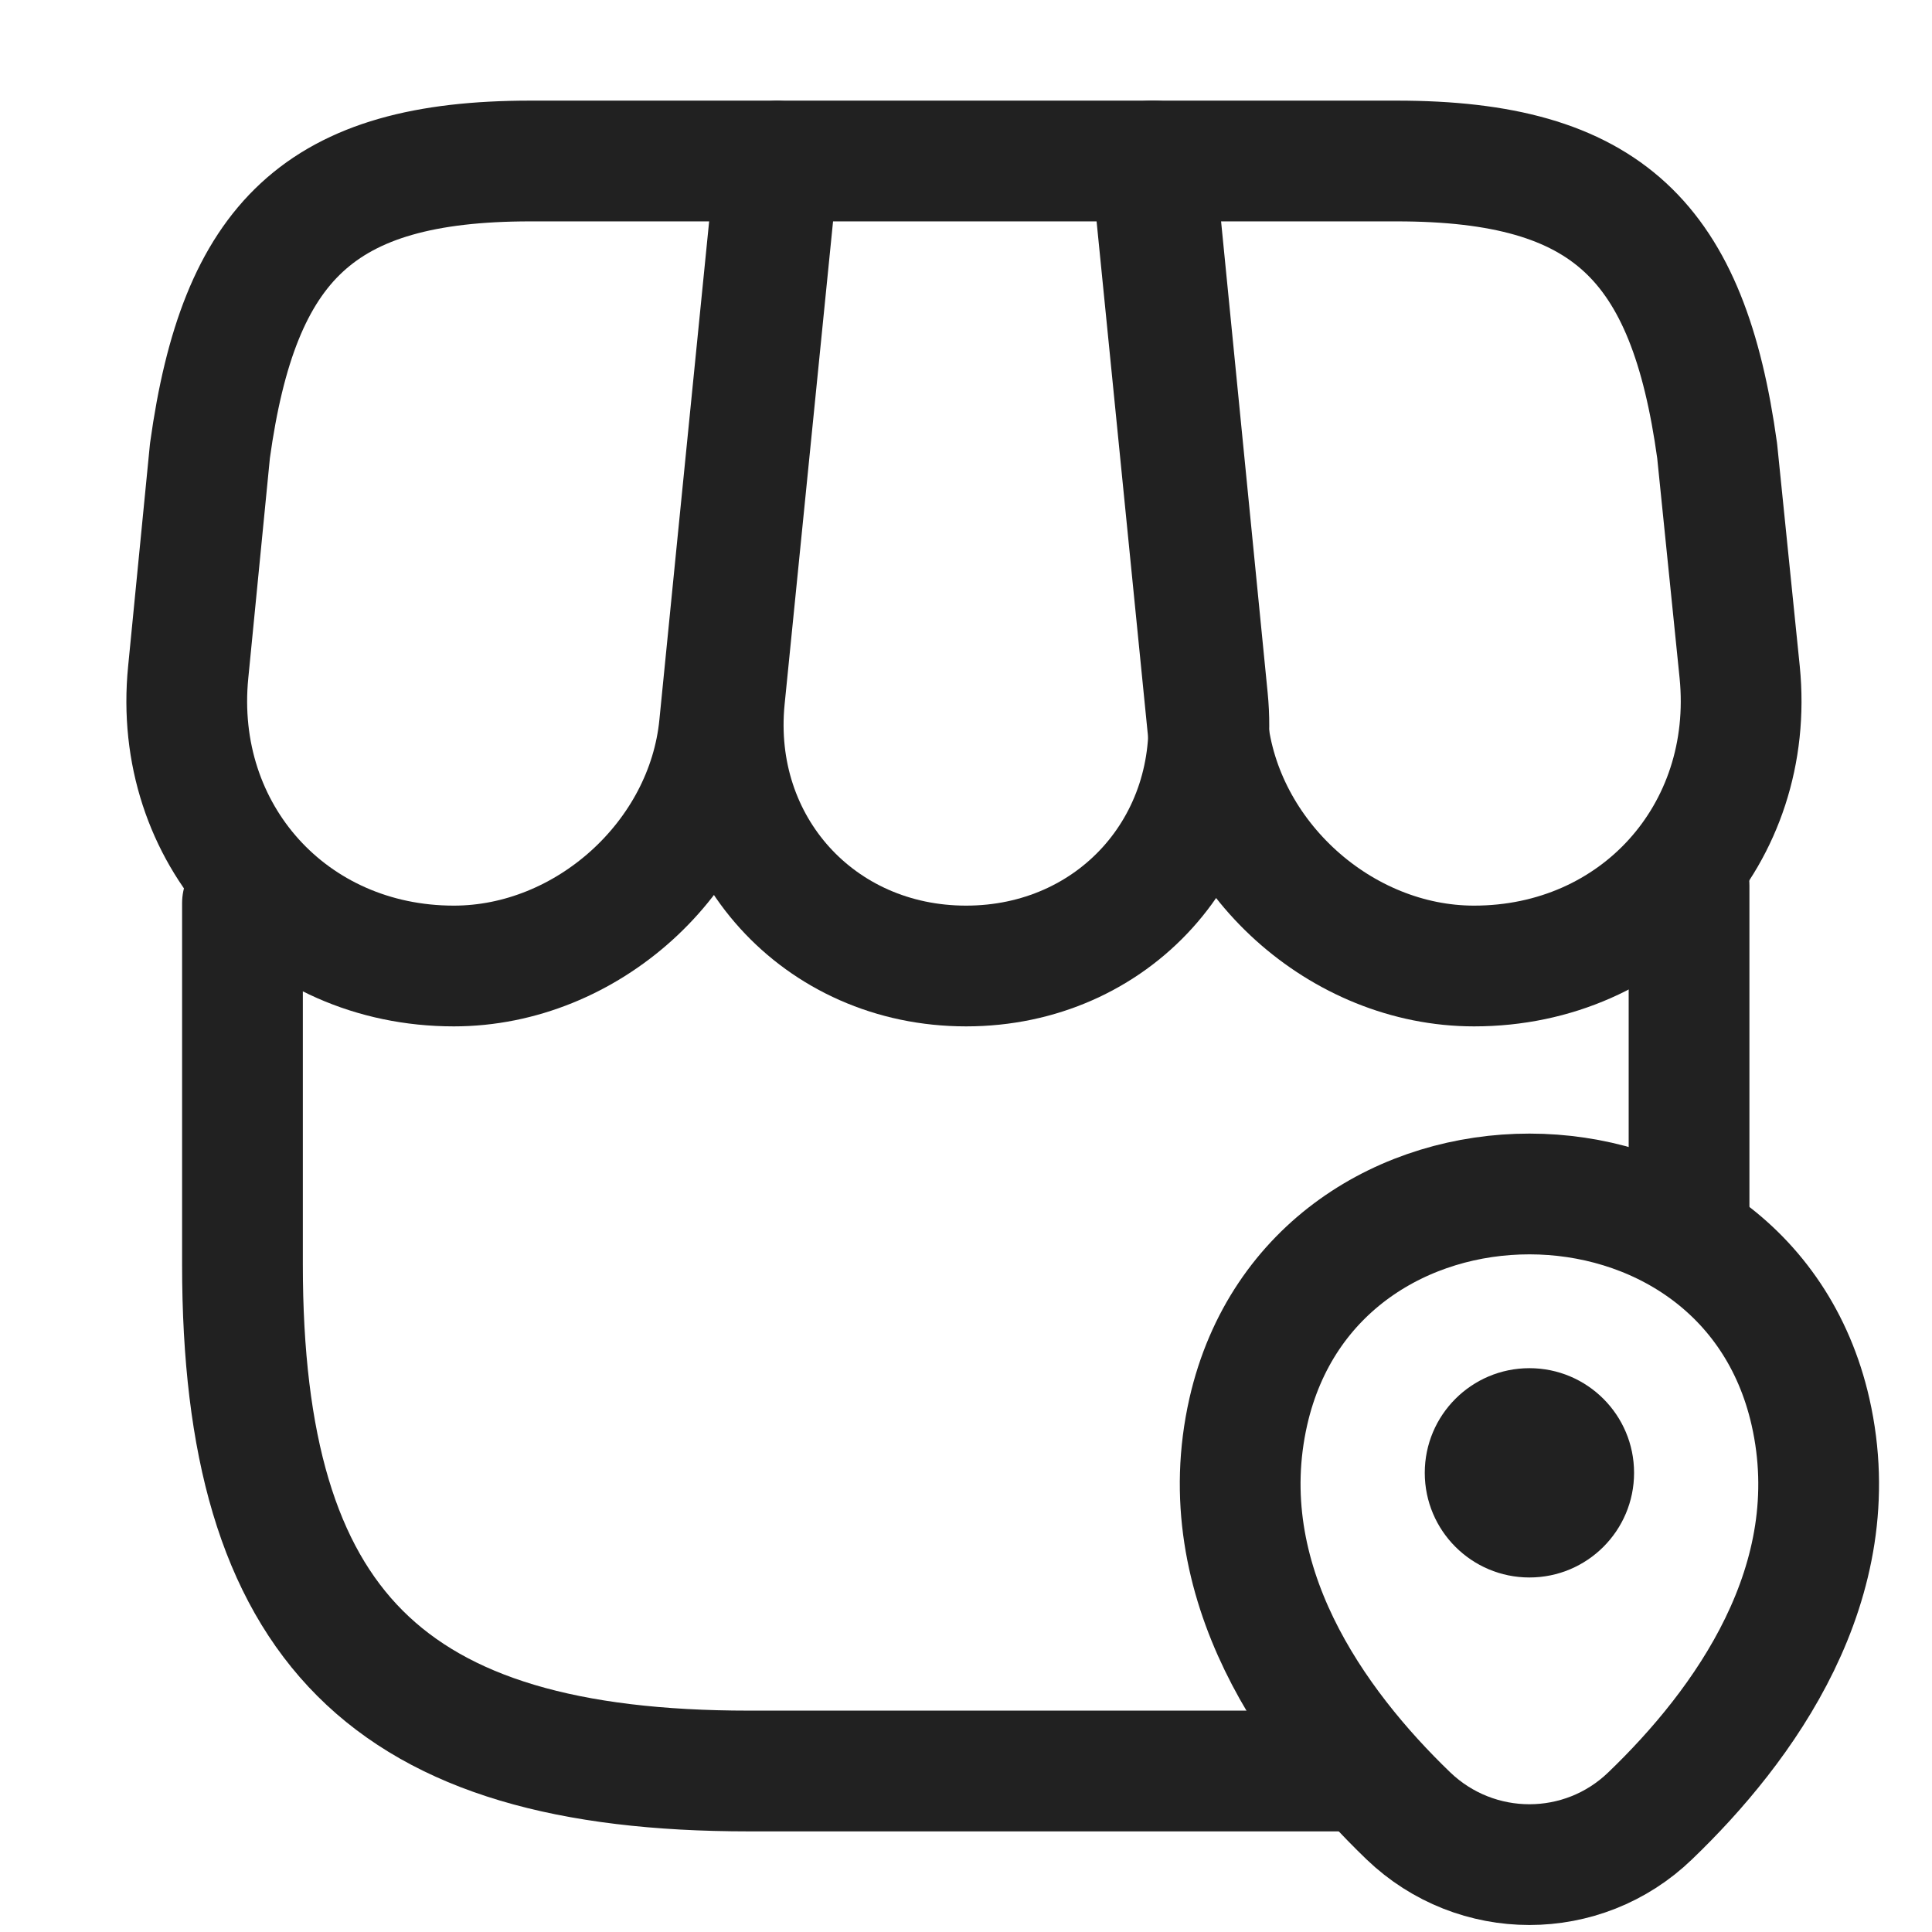<svg width="24" height="24" viewBox="0 0 24 24" fill="none" xmlns="http://www.w3.org/2000/svg">
<path d="M3.012 11.22V15.71C3.012 20.2 4.812 22 9.302 22H16.692M20.982 11V15" stroke="#212121" stroke-width="1.5" stroke-linecap="round" stroke-linejoin="round"/>
<path d="M12.001 12C13.831 12 15.181 10.51 15.001 8.68L14.341 2H9.67L9 8.68C8.82 10.51 10.171 12 12.001 12Z" stroke="#212121" stroke-width="1.5" stroke-linecap="round" stroke-linejoin="round"/>
<path d="M18.311 12C20.331 12 21.811 10.36 21.611 8.35L21.331 5.6C20.971 3 19.971 2 17.351 2H14.301L15.001 9.01C15.171 10.66 16.661 12 18.311 12Z" stroke="#212121" stroke-width="1.5" stroke-linecap="round" stroke-linejoin="round"/>
<path d="M5.638 12C7.288 12 8.778 10.66 8.938 9.01L9.158 6.8L9.638 2H6.588C3.968 2 2.968 3 2.608 5.6L2.338 8.35C2.138 10.36 3.618 12 5.638 12Z" stroke="#212121" stroke-width="1.5" stroke-linecap="round" stroke-linejoin="round"/>
<path d="M18.999 19.596C19.717 19.596 20.299 19.014 20.299 18.296C20.299 17.578 19.717 16.996 18.999 16.996C18.281 16.996 17.699 17.578 17.699 18.296C17.699 19.014 18.281 19.596 18.999 19.596Z" fill="#212121"/>
<path d="M15.507 17.536C16.328 13.928 21.674 13.932 22.491 17.54C22.97 19.657 21.653 21.449 20.499 22.557C19.662 23.365 18.337 23.365 17.495 22.557C16.345 21.449 15.028 19.653 15.507 17.536Z" stroke="#212121" stroke-width="1.5"/>
</svg>
